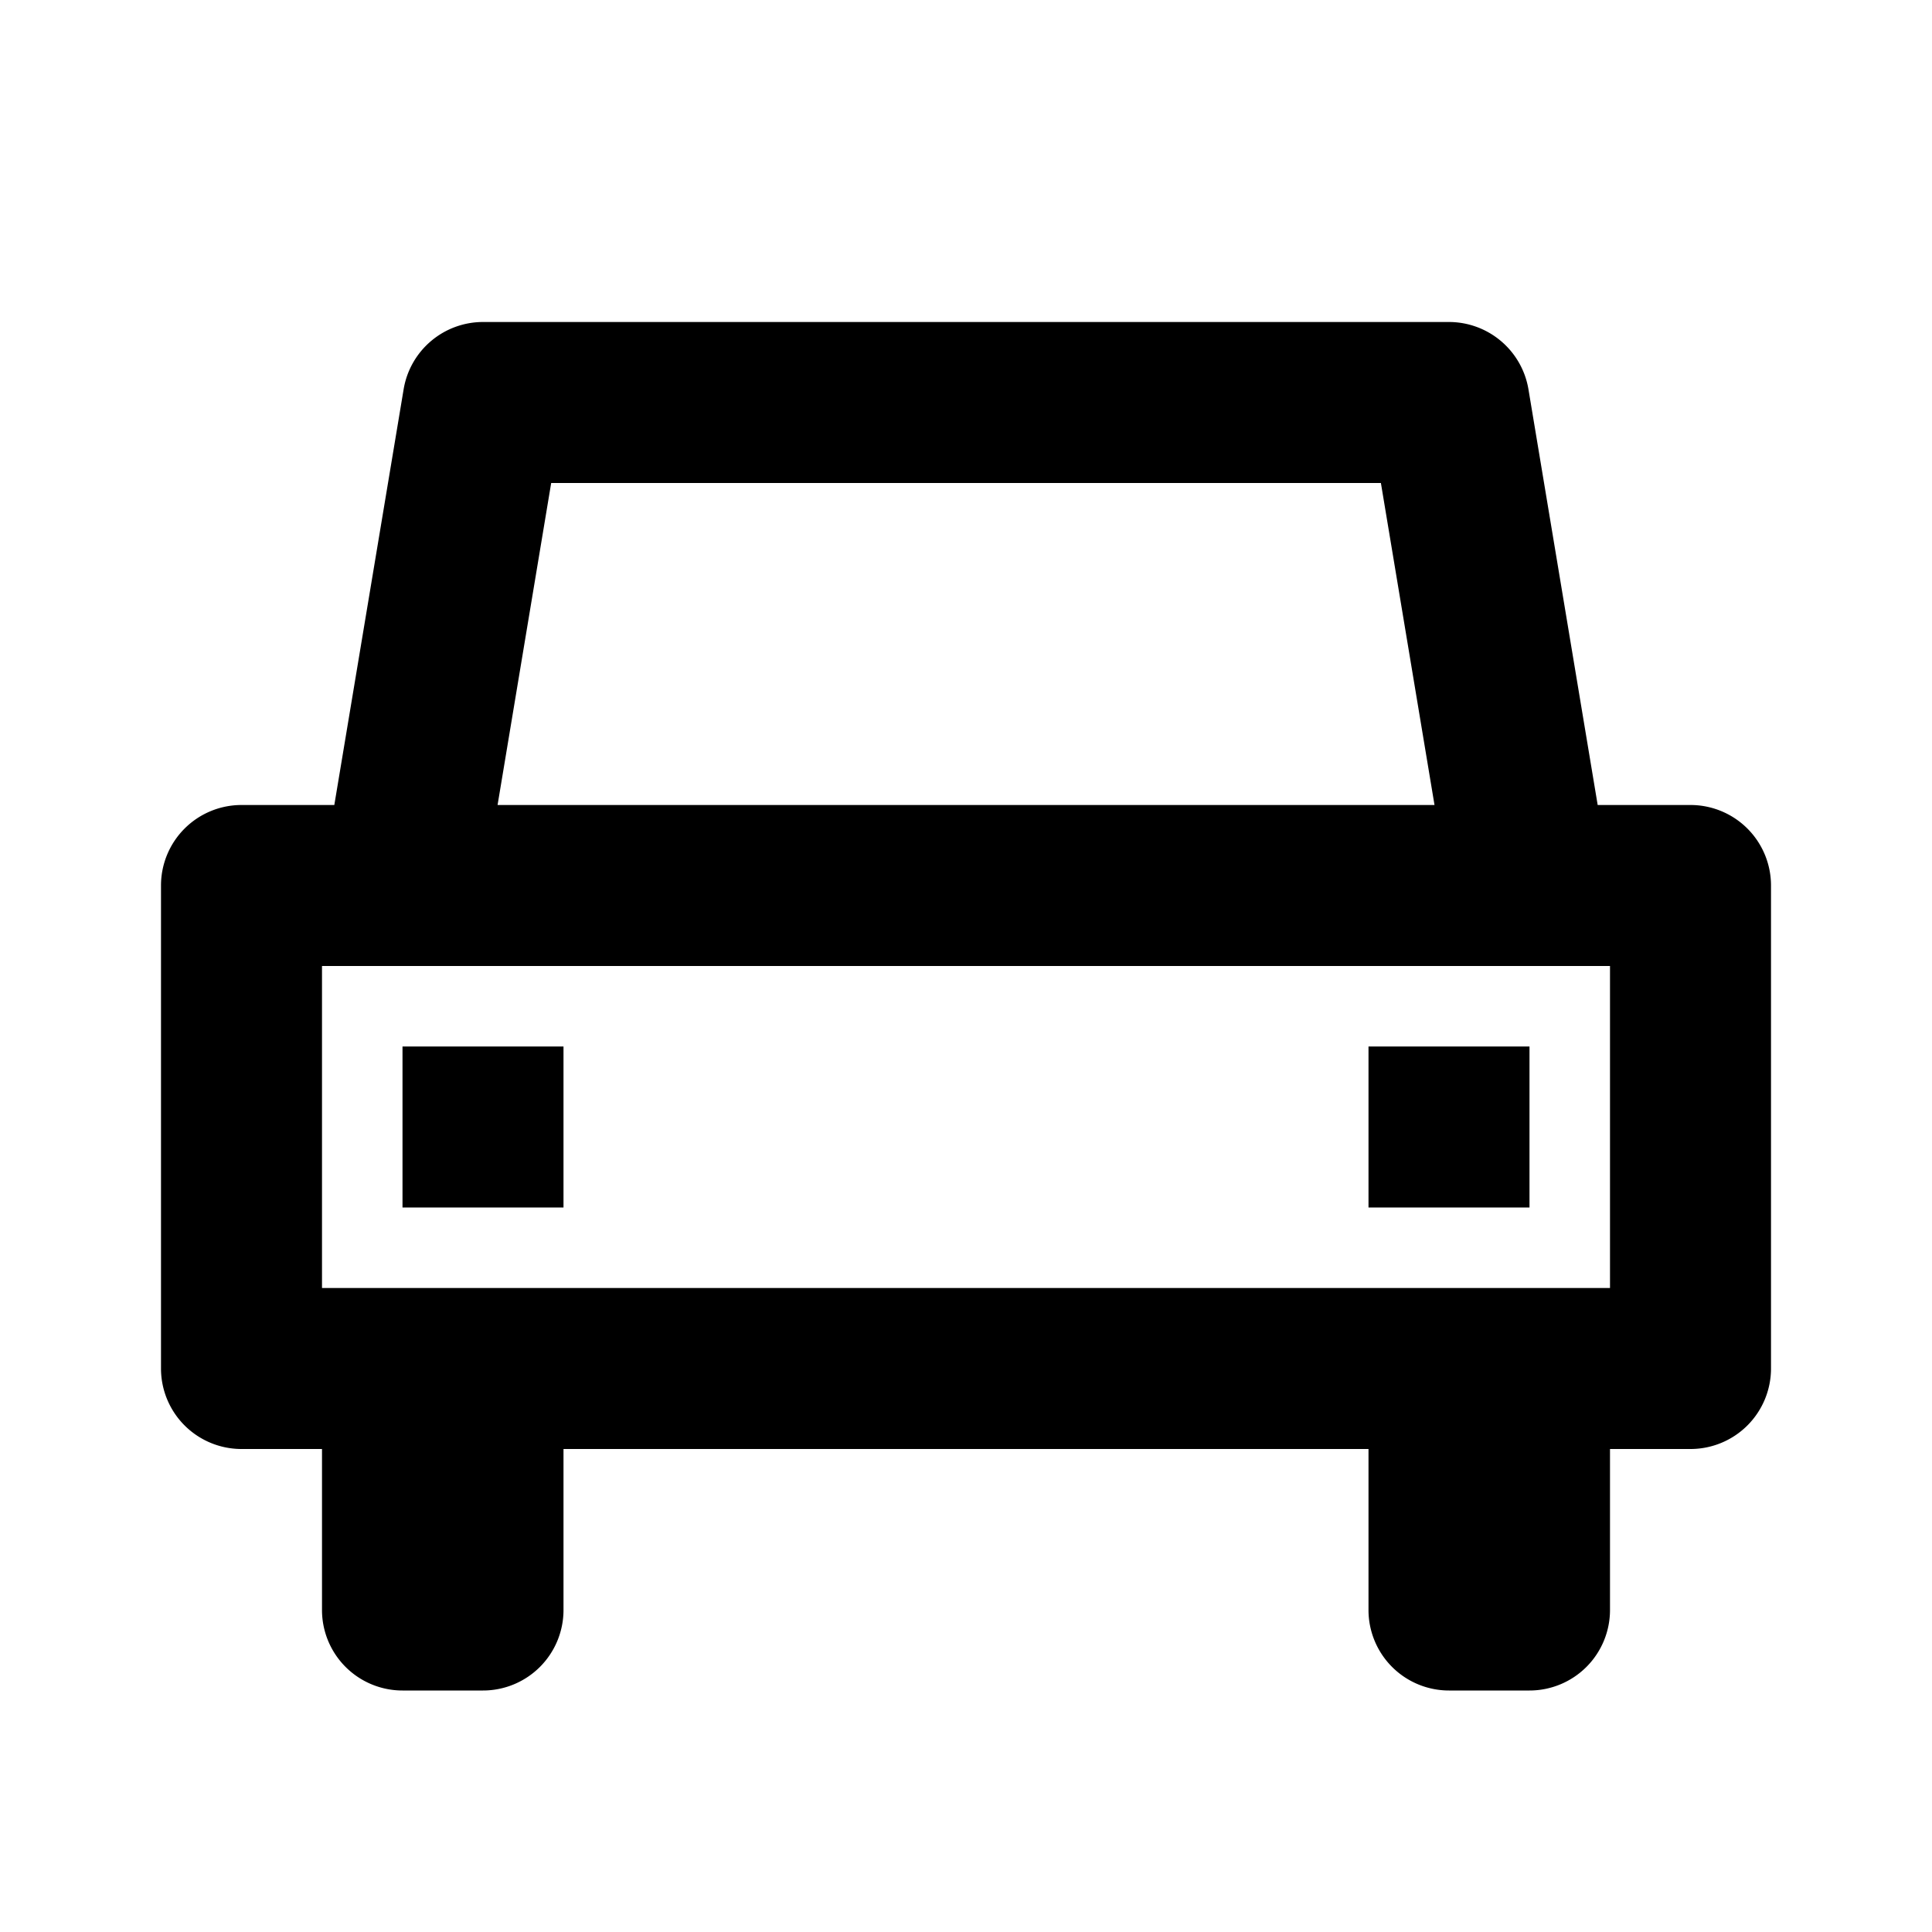 <svg xmlns="http://www.w3.org/2000/svg" width="24" height="24" viewBox="0 0 24 24"><path d="M21 10h-1.153l-.86-5.164A1.002 1.002 0 0 0 18 4H6a1 1 0 0 0-.986.836L4.153 10H3a1 1 0 0 0-1 1v6a1 1 0 0 0 1 1h1v2a1 1 0 0 0 1 1h1a1 1 0 0 0 1-1v-2h10v2a1 1 0 0 0 1 1h1a1 1 0 0 0 1-1v-2h1a1 1 0 0 0 1-1v-6a1 1 0 0 0-1-1zM6.847 6h10.307l.666 4H6.181l.666-4zM20 16H4v-4h16v4z"/><path d="M5 13h2v2H5zM17 13h2v2h-2z"/></svg>